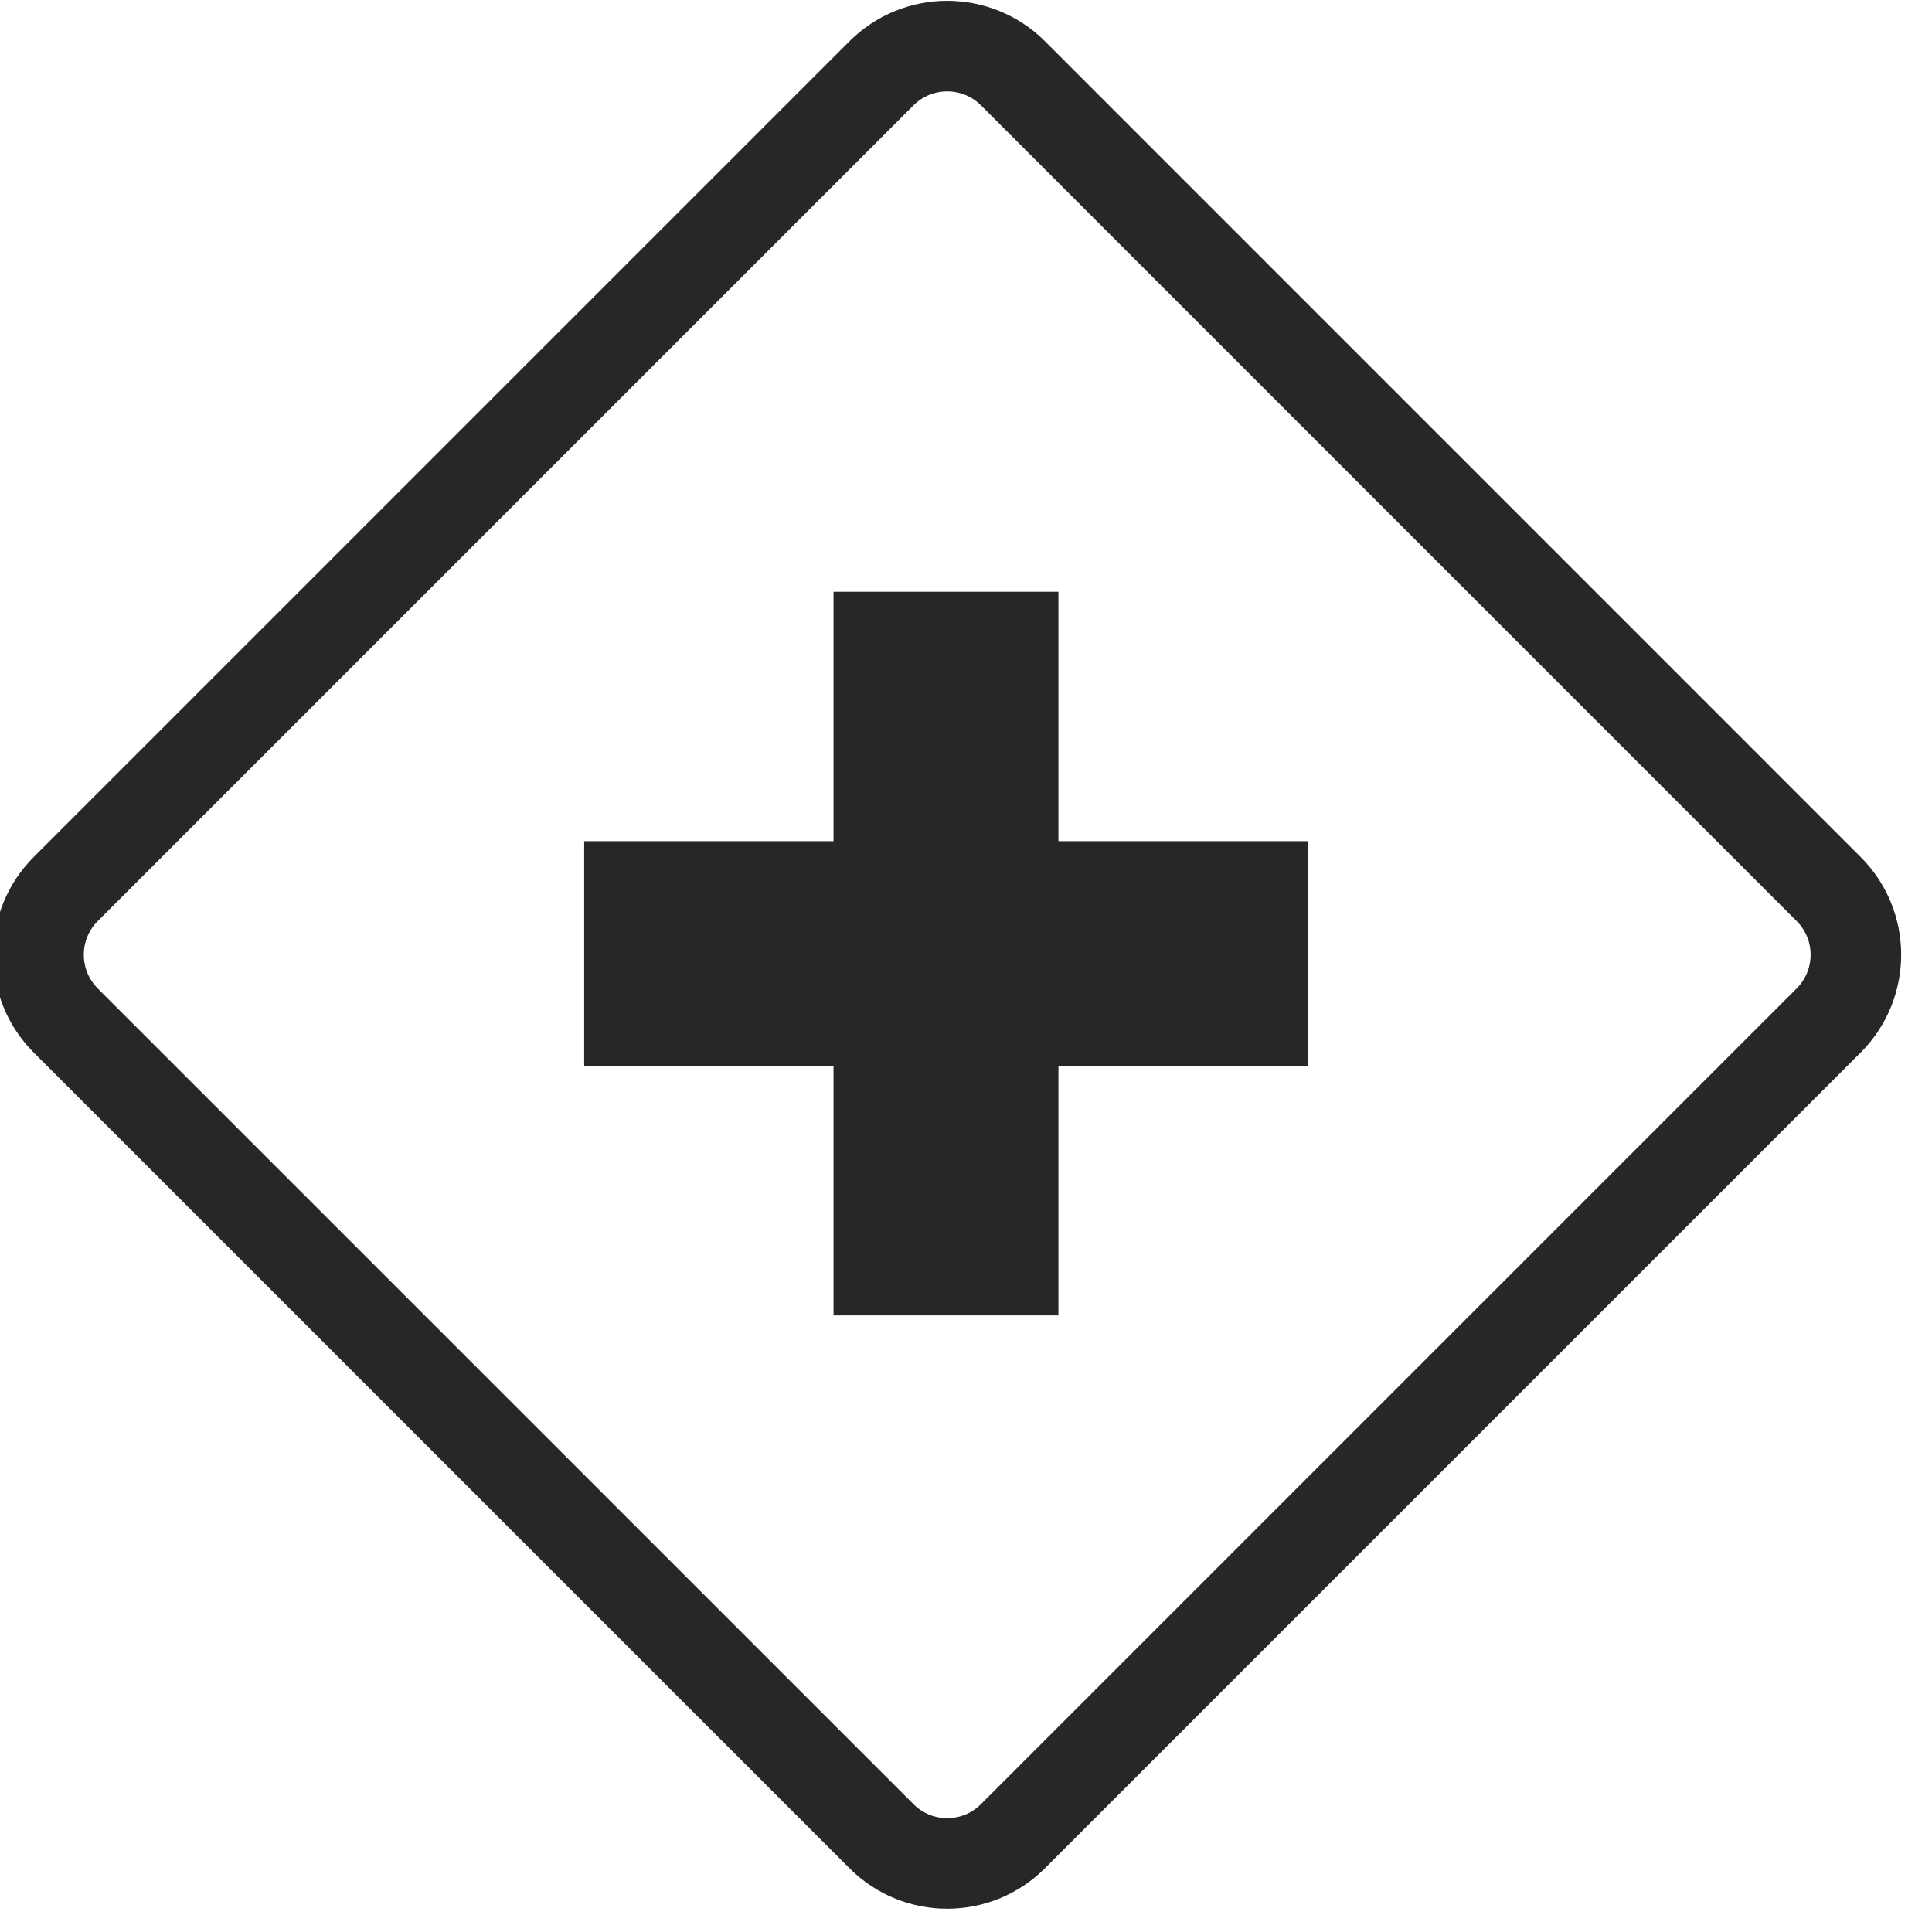 <svg width="32" height="32" viewBox="0 0 32 32" fill="none" xmlns="http://www.w3.org/2000/svg">
<g clip-path="url(#clip0_832_1302)">
<path d="M30.288 14.725L16.778 1.214C16.176 0.613 15.201 0.613 14.6 1.214L1.089 14.725C0.488 15.326 0.488 16.301 1.089 16.903L14.6 30.413C15.201 31.015 16.176 31.015 16.778 30.413L30.288 16.903C30.89 16.301 30.89 15.326 30.288 14.725Z" stroke="#272727" stroke-width="1.5" stroke-miterlimit="10"/>
<g clip-path="url(#clip1_832_1302)">
<path d="M21.662 13.932H17.531V9.801H13.806V13.932H9.676V17.656H13.806V21.787H17.531V17.656H21.662V13.932Z" fill="#272727"/>
</g>
</g>
<defs>
<clipPath id="clip0_832_1302">
<rect width="32" height="32" fill="white"/>
</clipPath>
<clipPath id="clip1_832_1302">
<rect width="13.43" height="13.43" fill="white" transform="translate(8.954 9.079)"/>
</clipPath>
</defs>
</svg>

